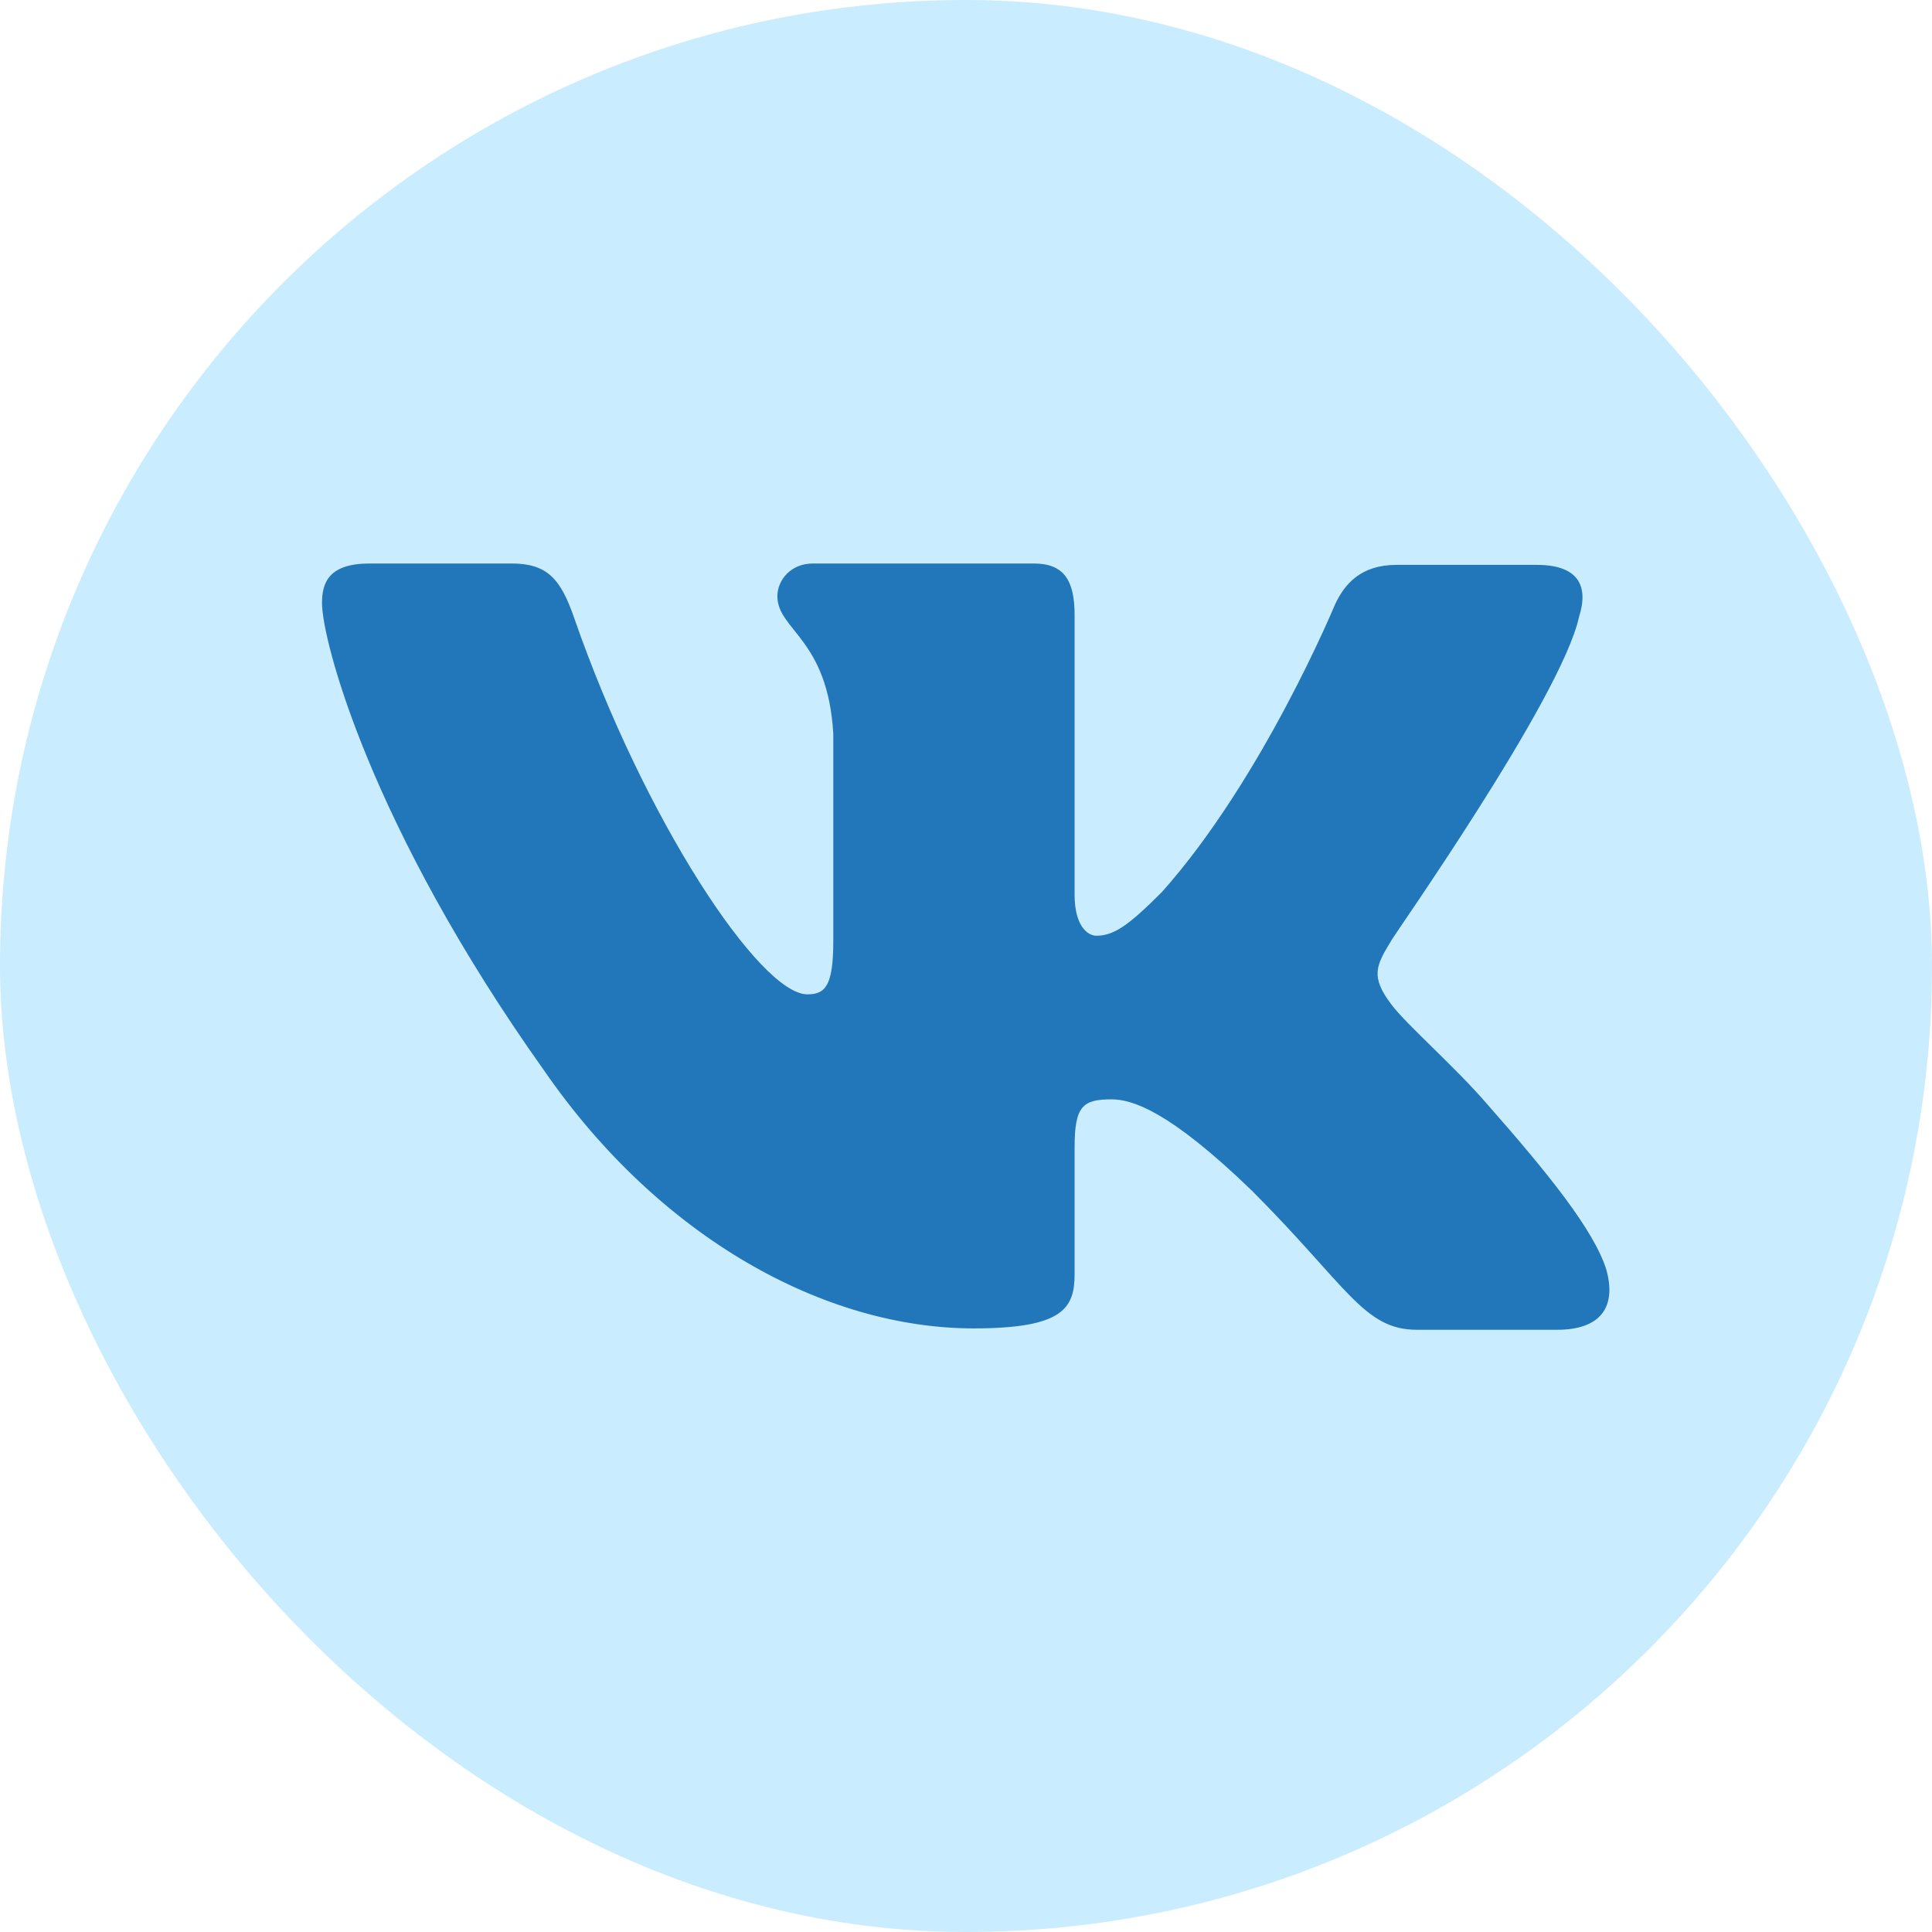 <svg width="42" height="42" viewBox="0 0 42 42" fill="none" xmlns="http://www.w3.org/2000/svg">
<g clip-path="url(#clip0_297_10145)">
<path fill-rule="evenodd" clip-rule="evenodd" d="M14.553 0H27.447C39.214 0 42 2.786 42 14.553V27.447C42 39.214 39.214 42 27.447 42H14.553C2.786 42 0 39.214 0 27.447V14.553C0 2.786 2.786 0 14.553 0Z" fill="#CAECFF"/>
<path fill-rule="evenodd" clip-rule="evenodd" d="M34.328 13.406C34.536 12.754 34.328 12.28 33.409 12.28H30.356C29.586 12.28 29.23 12.695 29.023 13.139C29.023 13.139 27.452 16.933 25.258 19.393C24.547 20.105 24.221 20.342 23.836 20.342C23.628 20.342 23.361 20.105 23.361 19.453V13.376C23.361 12.606 23.124 12.25 22.472 12.25H17.67C17.196 12.25 16.9 12.606 16.9 12.961C16.9 13.702 17.997 13.88 18.115 15.955V20.46C18.115 21.439 17.937 21.616 17.552 21.616C16.515 21.616 13.995 17.793 12.483 13.436C12.187 12.576 11.891 12.25 11.12 12.25H8.037C7.148 12.25 7 12.665 7 13.11C7 13.91 8.037 17.941 11.831 23.276C14.351 26.922 17.937 28.878 21.168 28.878C23.124 28.878 23.361 28.433 23.361 27.692V24.936C23.361 24.047 23.539 23.899 24.162 23.899C24.606 23.899 25.407 24.136 27.215 25.884C29.289 27.959 29.645 28.908 30.801 28.908H33.854C34.743 28.908 35.158 28.463 34.921 27.604C34.654 26.744 33.647 25.499 32.342 24.017C31.631 23.187 30.564 22.268 30.238 21.824C29.793 21.231 29.912 20.994 30.238 20.46C30.208 20.46 33.943 15.184 34.328 13.406Z" fill="#2177BA"/>
</g>
<defs>
<clipPath id="clip0_297_10145">
<rect width="42" height="42" rx="21" fill="white"/>
</clipPath>
</defs>
</svg>
